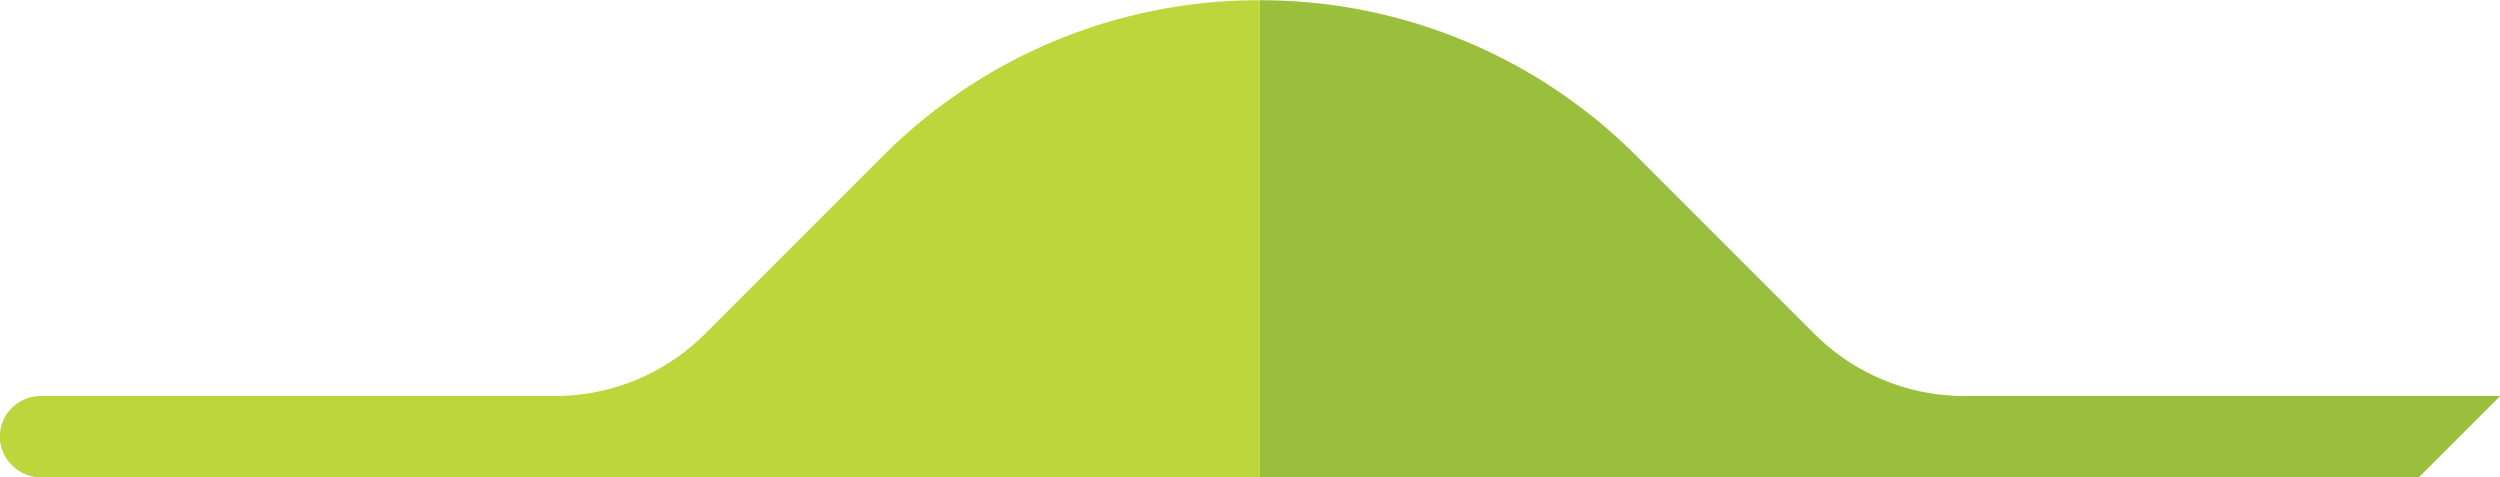 <svg id="Layer_1" data-name="Layer 1" xmlns="http://www.w3.org/2000/svg" viewBox="0 0 428.34 81.8"><defs><style>.cls-1{fill:#bcd63b;}.cls-2{fill:#9abf3c;}</style></defs><title>green-hill-left</title><path class="cls-1" d="M243.76,381.71L213.3,412.17a36.33,36.33,0,0,1-25.69,10.64H99.49a7,7,0,0,0-7,7.45,7.15,7.15,0,0,0,7.21,6.5H308.35V355A91,91,0,0,0,243.76,381.71Z" transform="translate(-92.51 -354.96)"/><path class="cls-2" d="M429.08,422.81a36.33,36.33,0,0,1-25.69-10.64l-30.46-30.46A91,91,0,0,0,308.35,355v81.8H506.89l14-14H429.08Z" transform="translate(-92.51 -354.96)"/></svg>